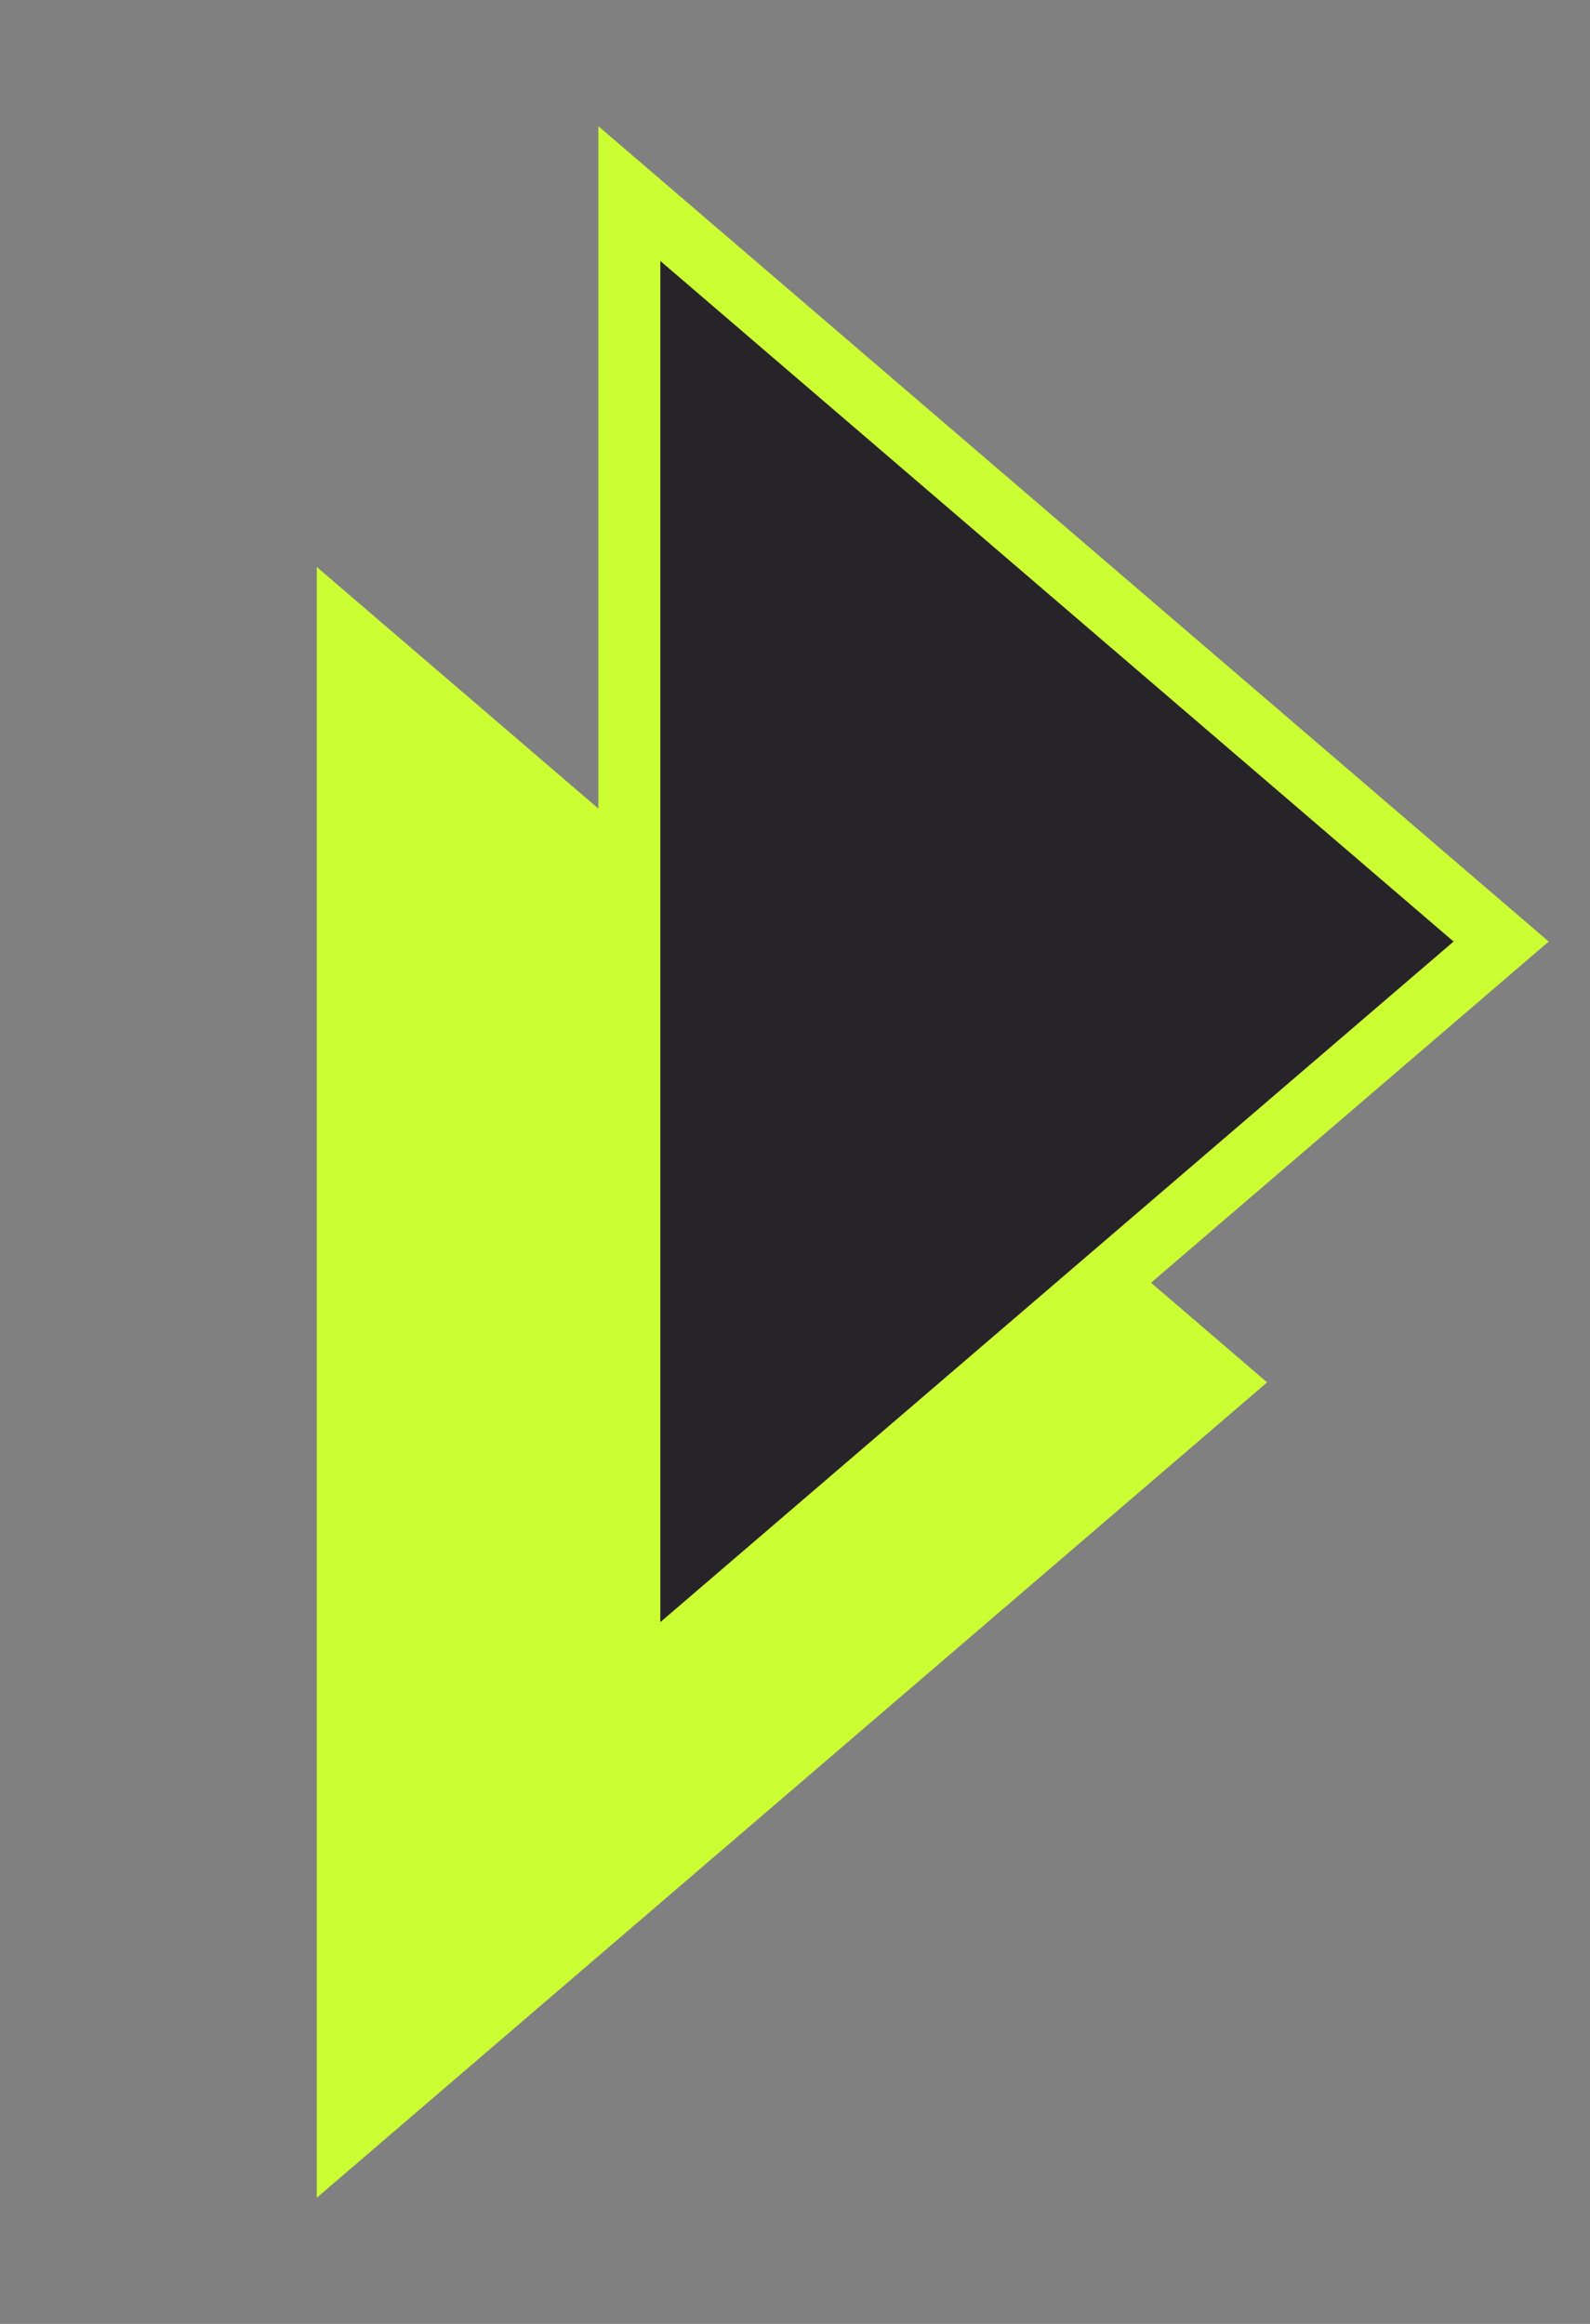<svg width="26" height="38" viewBox="0 0 26 38" fill="none" xmlns="http://www.w3.org/2000/svg">
<rect x="0" y="0" width="26" height="38" fill="#808080" stroke="none"/>
<path d="M20.72 22.604L5.18 35.937L5.18 9.271L20.72 22.604Z" fill="#CCFF33"/>
<path d="M10.291 27.627L10.291 3.165L24.547 15.396L10.291 27.627Z" fill="#272429" stroke="#CCFF33" stroke-width="1.013"/>
</svg>
